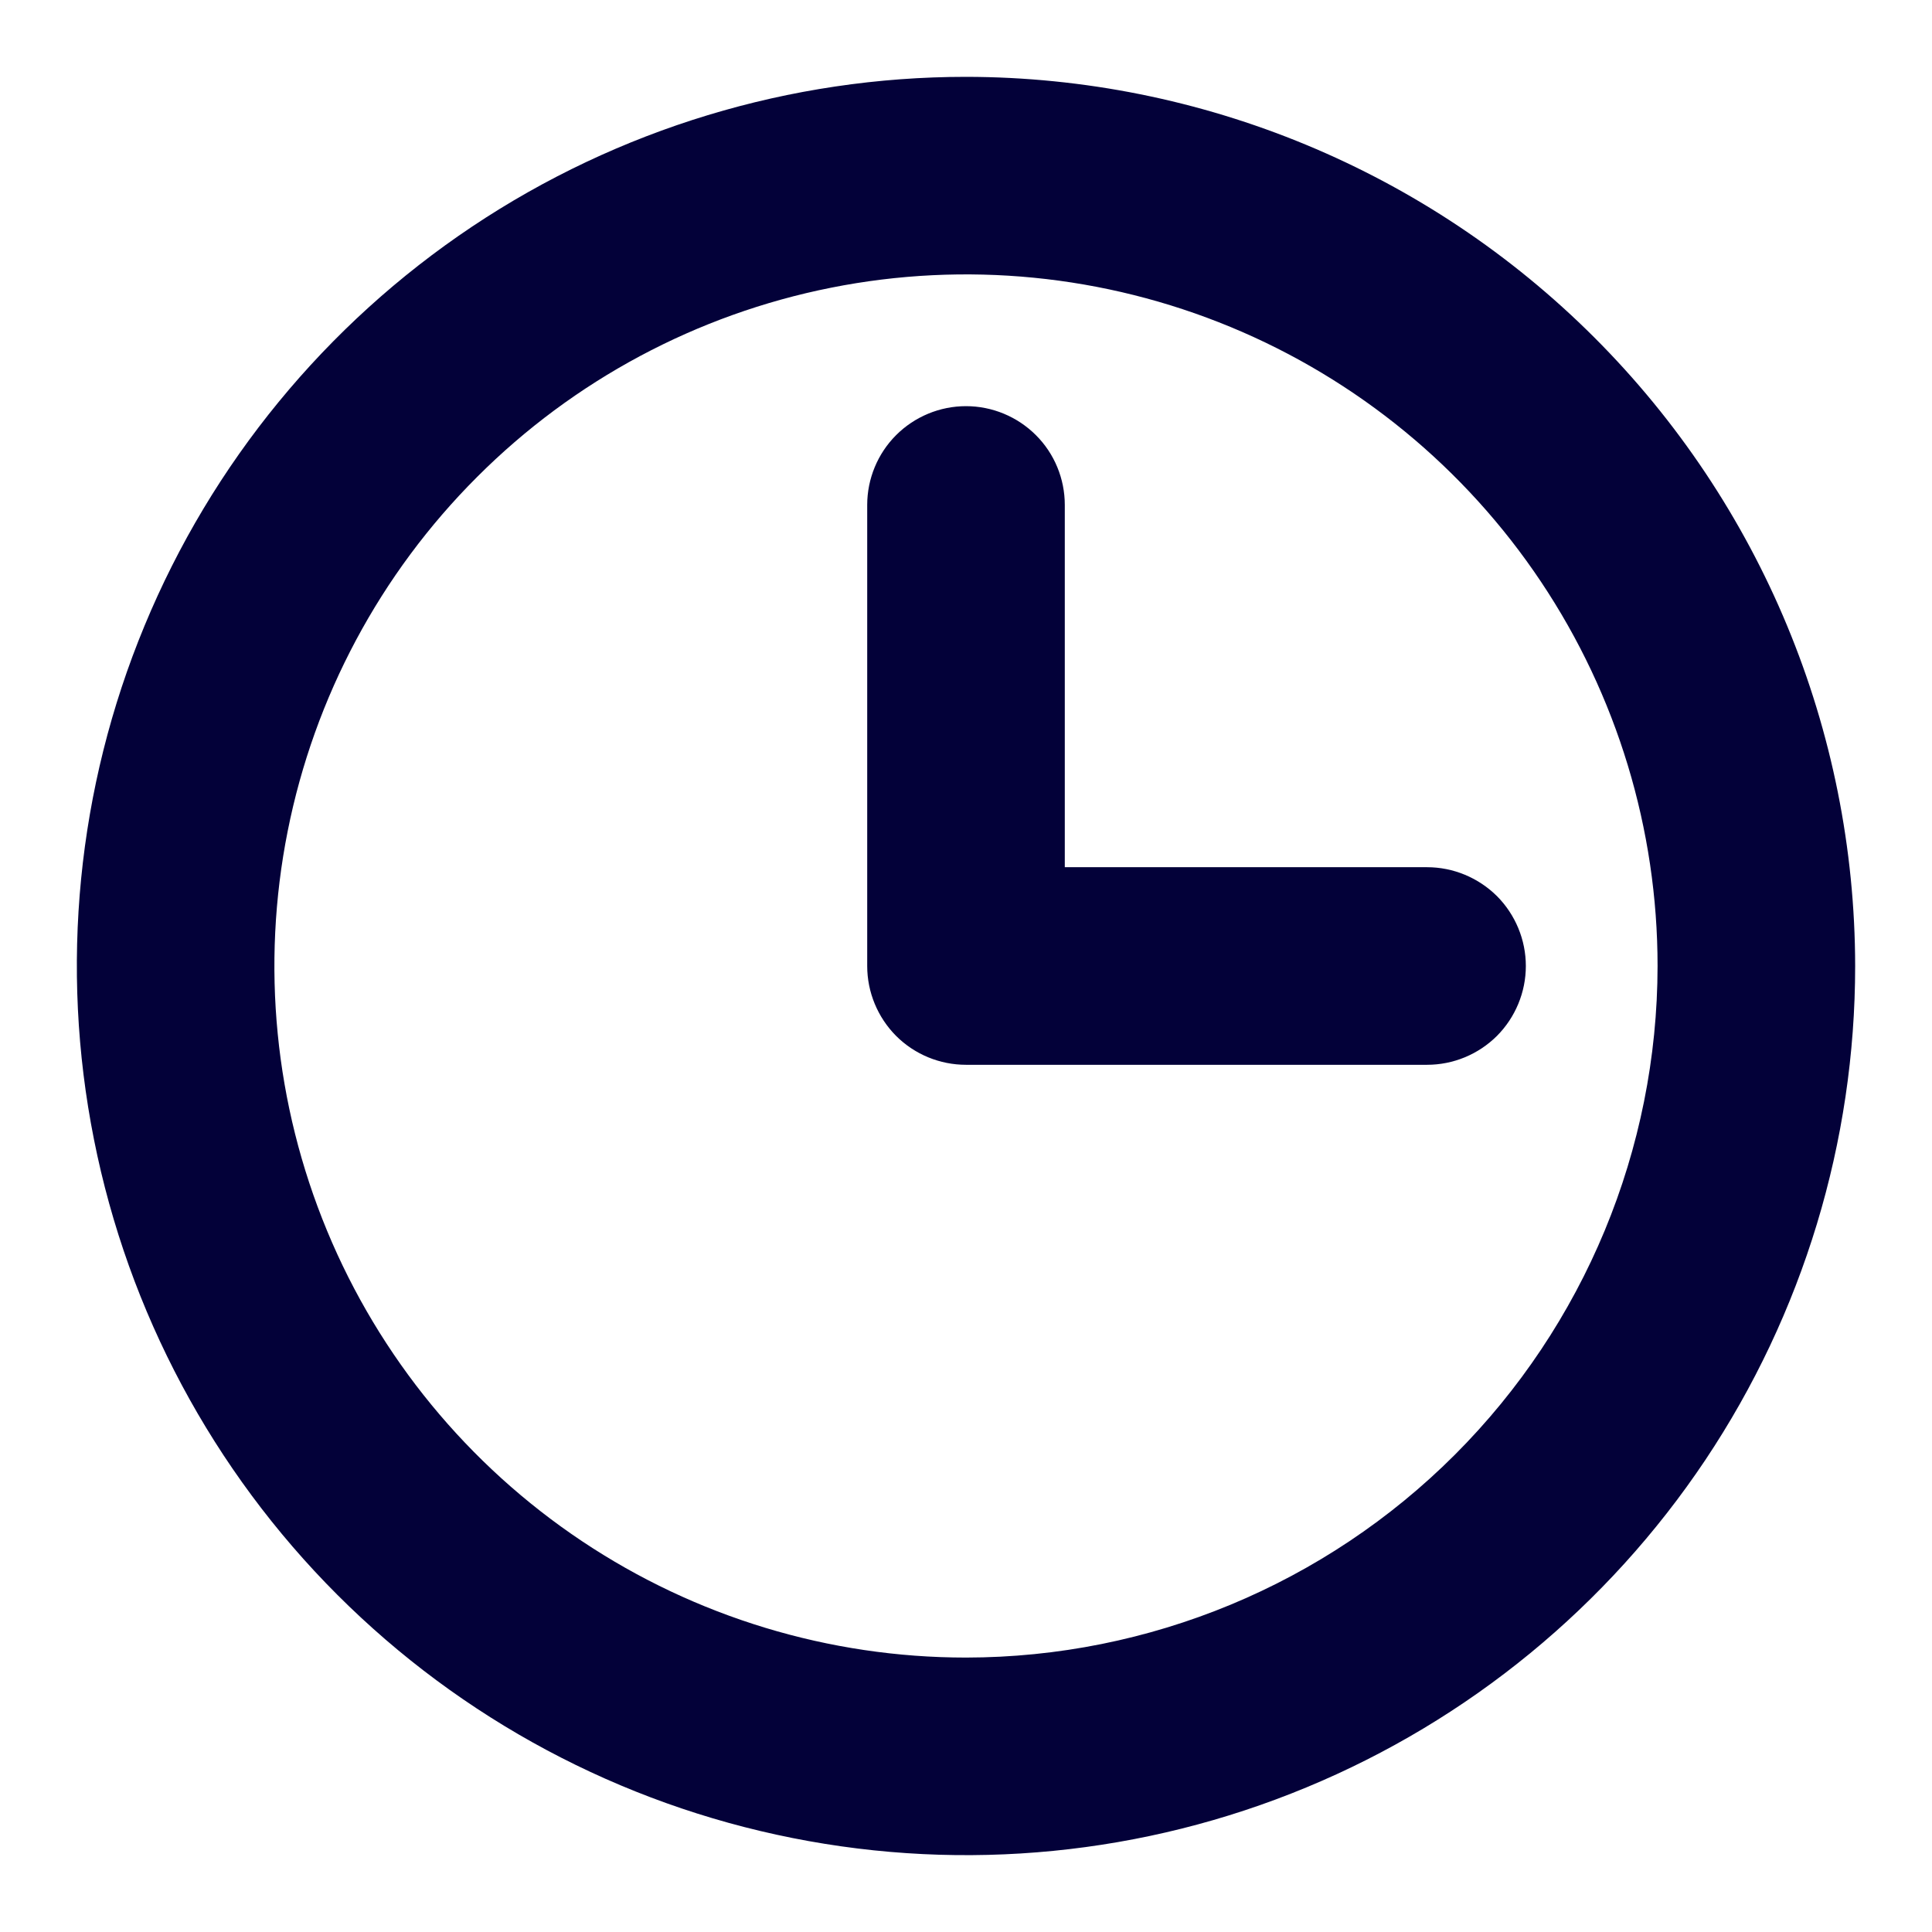 <svg width="22" height="22" viewBox="0 0 22 22" fill="none" xmlns="http://www.w3.org/2000/svg">
<path d="M11 0.875C8.997 0.875 7.04 1.469 5.375 2.581C3.71 3.694 2.412 5.275 1.646 7.125C0.879 8.975 0.679 11.011 1.07 12.975C1.46 14.939 2.425 16.744 3.841 18.16C5.257 19.576 7.061 20.54 9.025 20.93C10.989 21.321 13.025 21.121 14.875 20.354C16.725 19.588 18.306 18.29 19.419 16.625C20.531 14.96 21.125 13.002 21.125 11C21.122 8.316 20.054 5.742 18.156 3.844C16.258 1.946 13.684 0.878 11 0.875ZM11 18.875C9.442 18.875 7.92 18.413 6.625 17.548C5.33 16.683 4.32 15.453 3.724 14.014C3.128 12.575 2.972 10.991 3.276 9.464C3.58 7.936 4.33 6.533 5.432 5.432C6.533 4.33 7.936 3.58 9.464 3.276C10.991 2.972 12.575 3.128 14.014 3.724C15.453 4.32 16.683 5.33 17.548 6.625C18.413 7.92 18.875 9.442 18.875 11C18.873 13.088 18.042 15.09 16.566 16.566C15.09 18.042 13.088 18.873 11 18.875ZM17.375 11C17.375 11.298 17.256 11.585 17.046 11.796C16.834 12.007 16.548 12.125 16.25 12.125H11C10.702 12.125 10.415 12.007 10.204 11.796C9.994 11.585 9.875 11.298 9.875 11V5.75C9.875 5.452 9.994 5.165 10.204 4.955C10.415 4.744 10.702 4.625 11 4.625C11.298 4.625 11.585 4.744 11.796 4.955C12.007 5.165 12.125 5.452 12.125 5.75V9.875H16.25C16.548 9.875 16.834 9.994 17.046 10.204C17.256 10.415 17.375 10.702 17.375 11Z" fill="#030139"/>
</svg>
